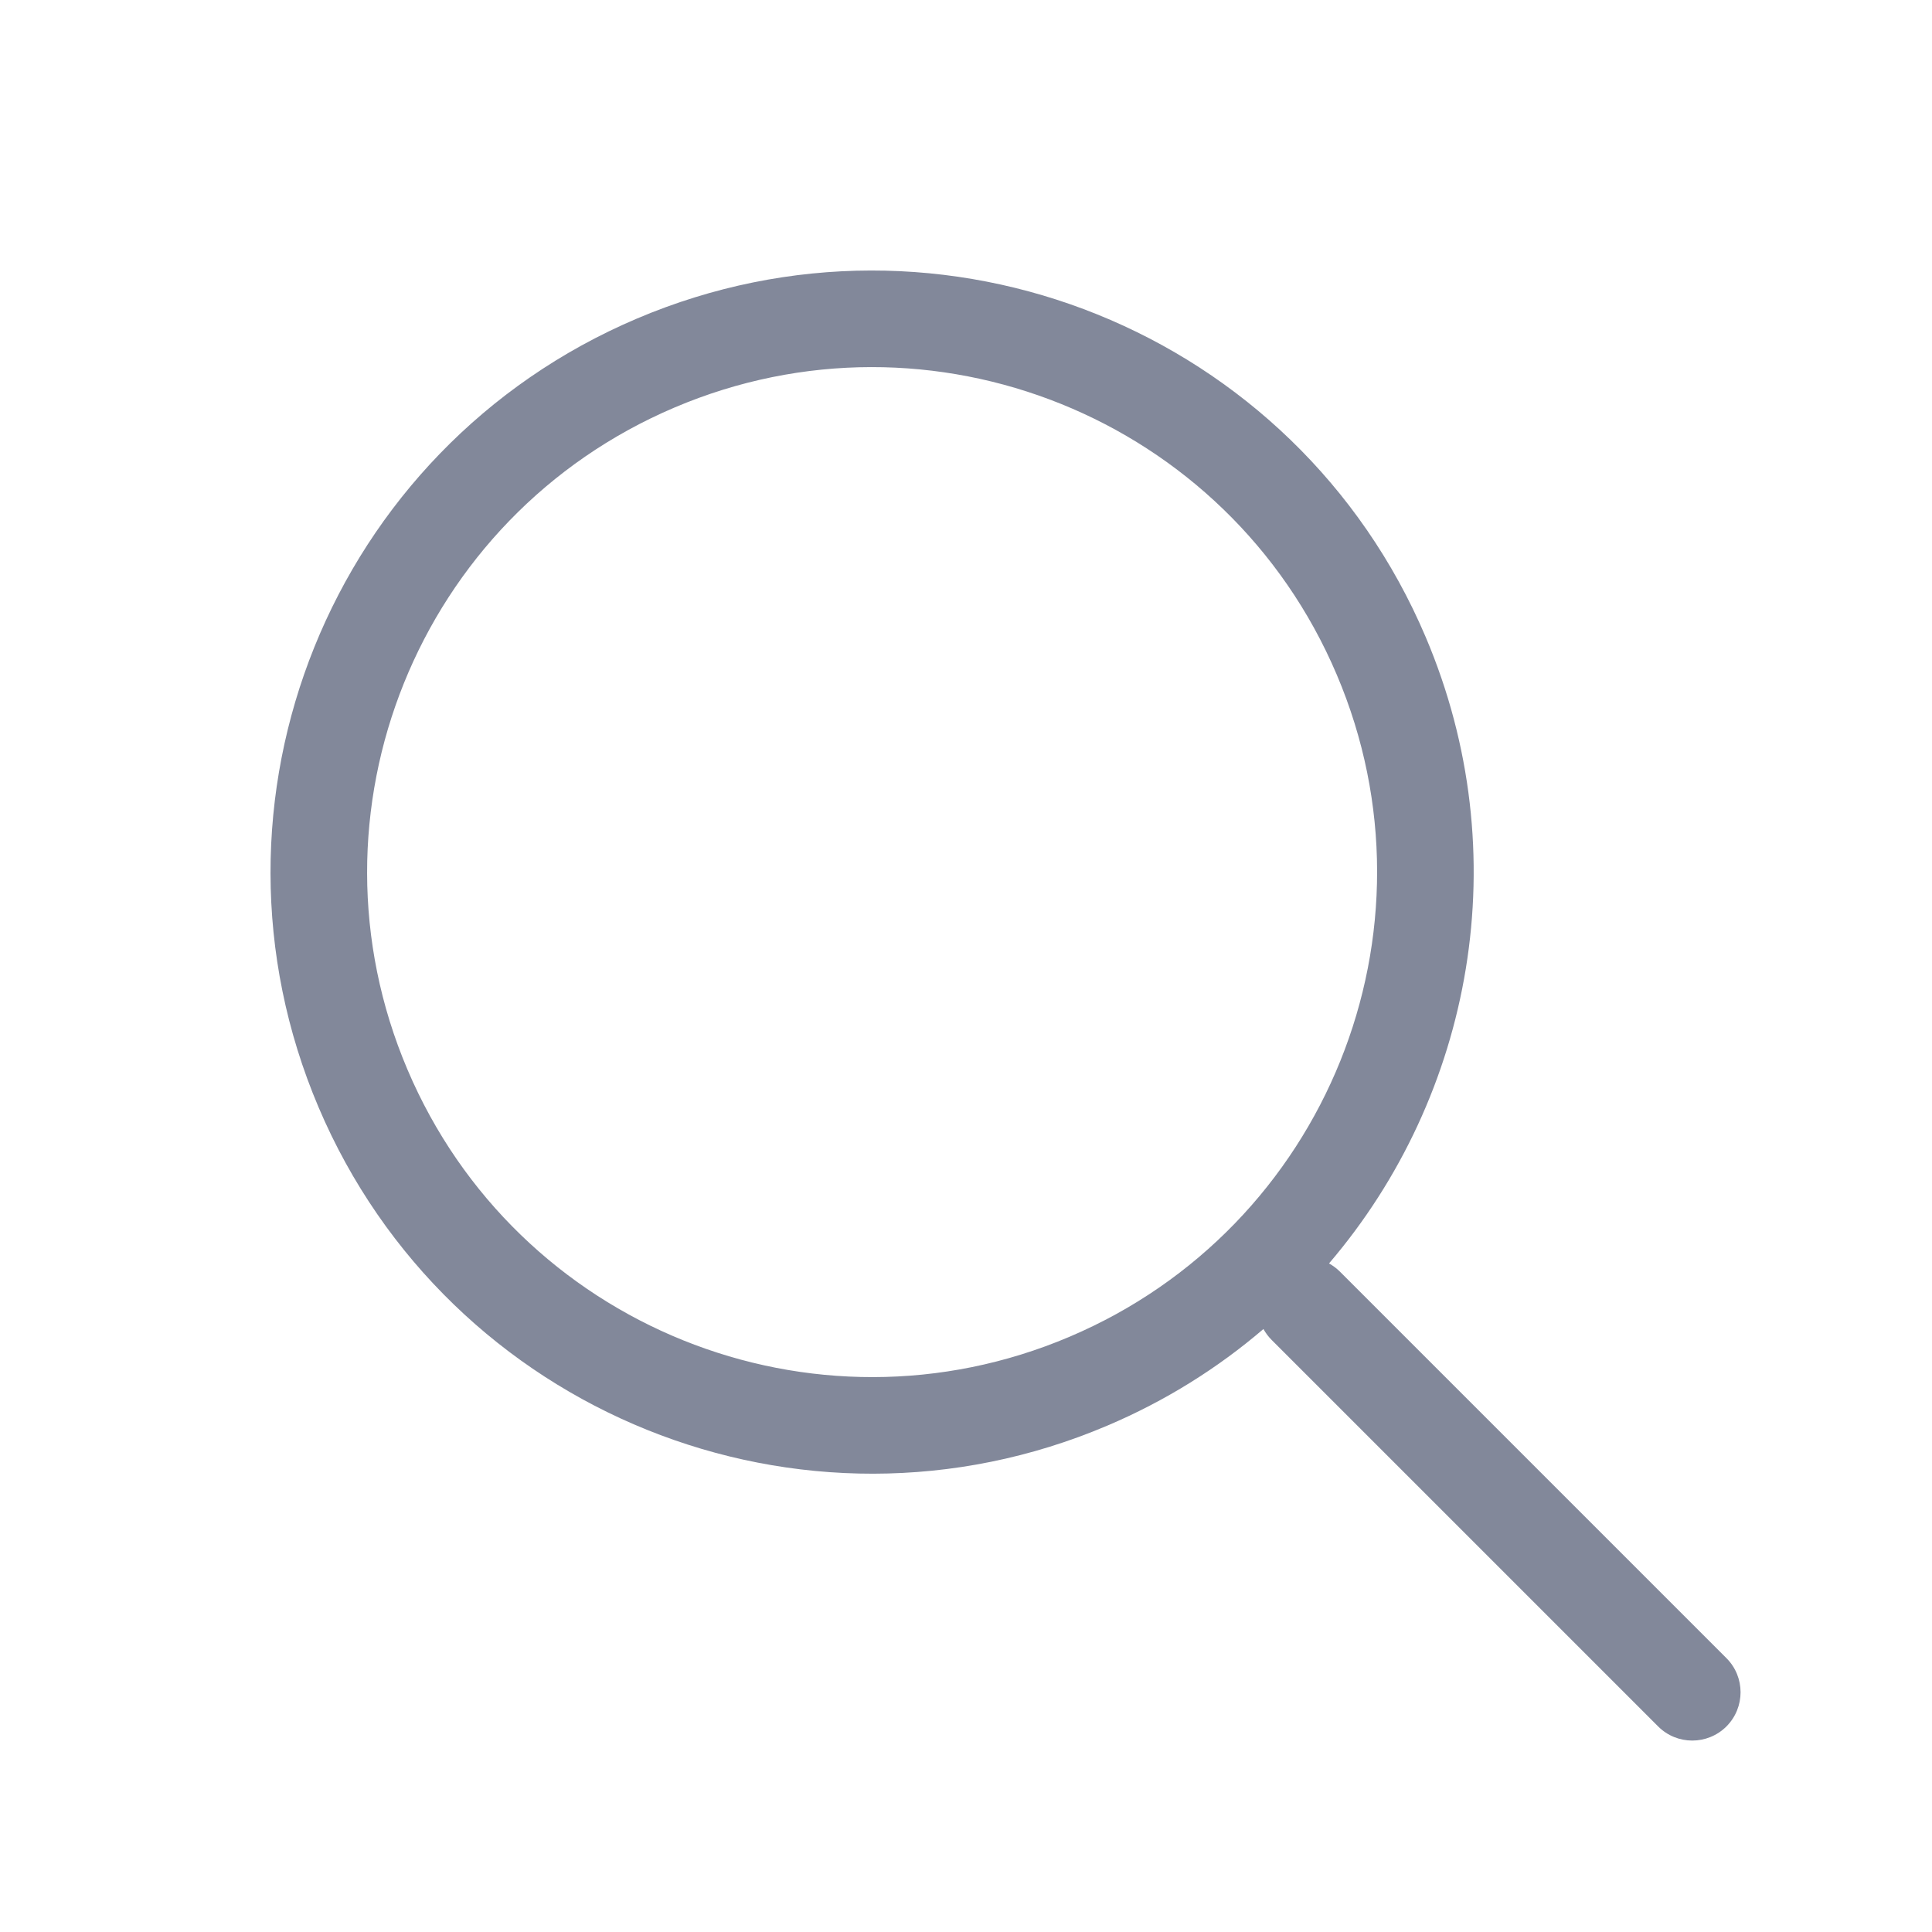 <svg width="20" height="20" viewBox="0 0 20 20" fill="none" xmlns="http://www.w3.org/2000/svg">
<path fill-rule="evenodd" clip-rule="evenodd" d="M6.593 3.298C3.428 4.643 1.953 8.299 3.298 11.463C4.643 14.628 8.299 16.103 11.463 14.758C12.066 14.502 12.607 14.162 13.079 13.758C13.102 13.799 13.13 13.837 13.165 13.872L17.165 17.872C17.36 18.067 17.676 18.067 17.872 17.872C18.067 17.676 18.067 17.36 17.872 17.165L13.872 13.165C13.837 13.13 13.799 13.102 13.758 13.079C15.245 11.34 15.714 8.842 14.758 6.593C13.413 3.428 9.757 1.953 6.593 3.298ZM4.218 11.072C3.089 8.416 4.327 5.347 6.984 4.218C9.64 3.089 12.709 4.327 13.838 6.984C14.967 9.64 13.729 12.709 11.072 13.838C8.416 14.967 5.347 13.729 4.218 11.072Z" fill="#82889A"/>
</svg>
